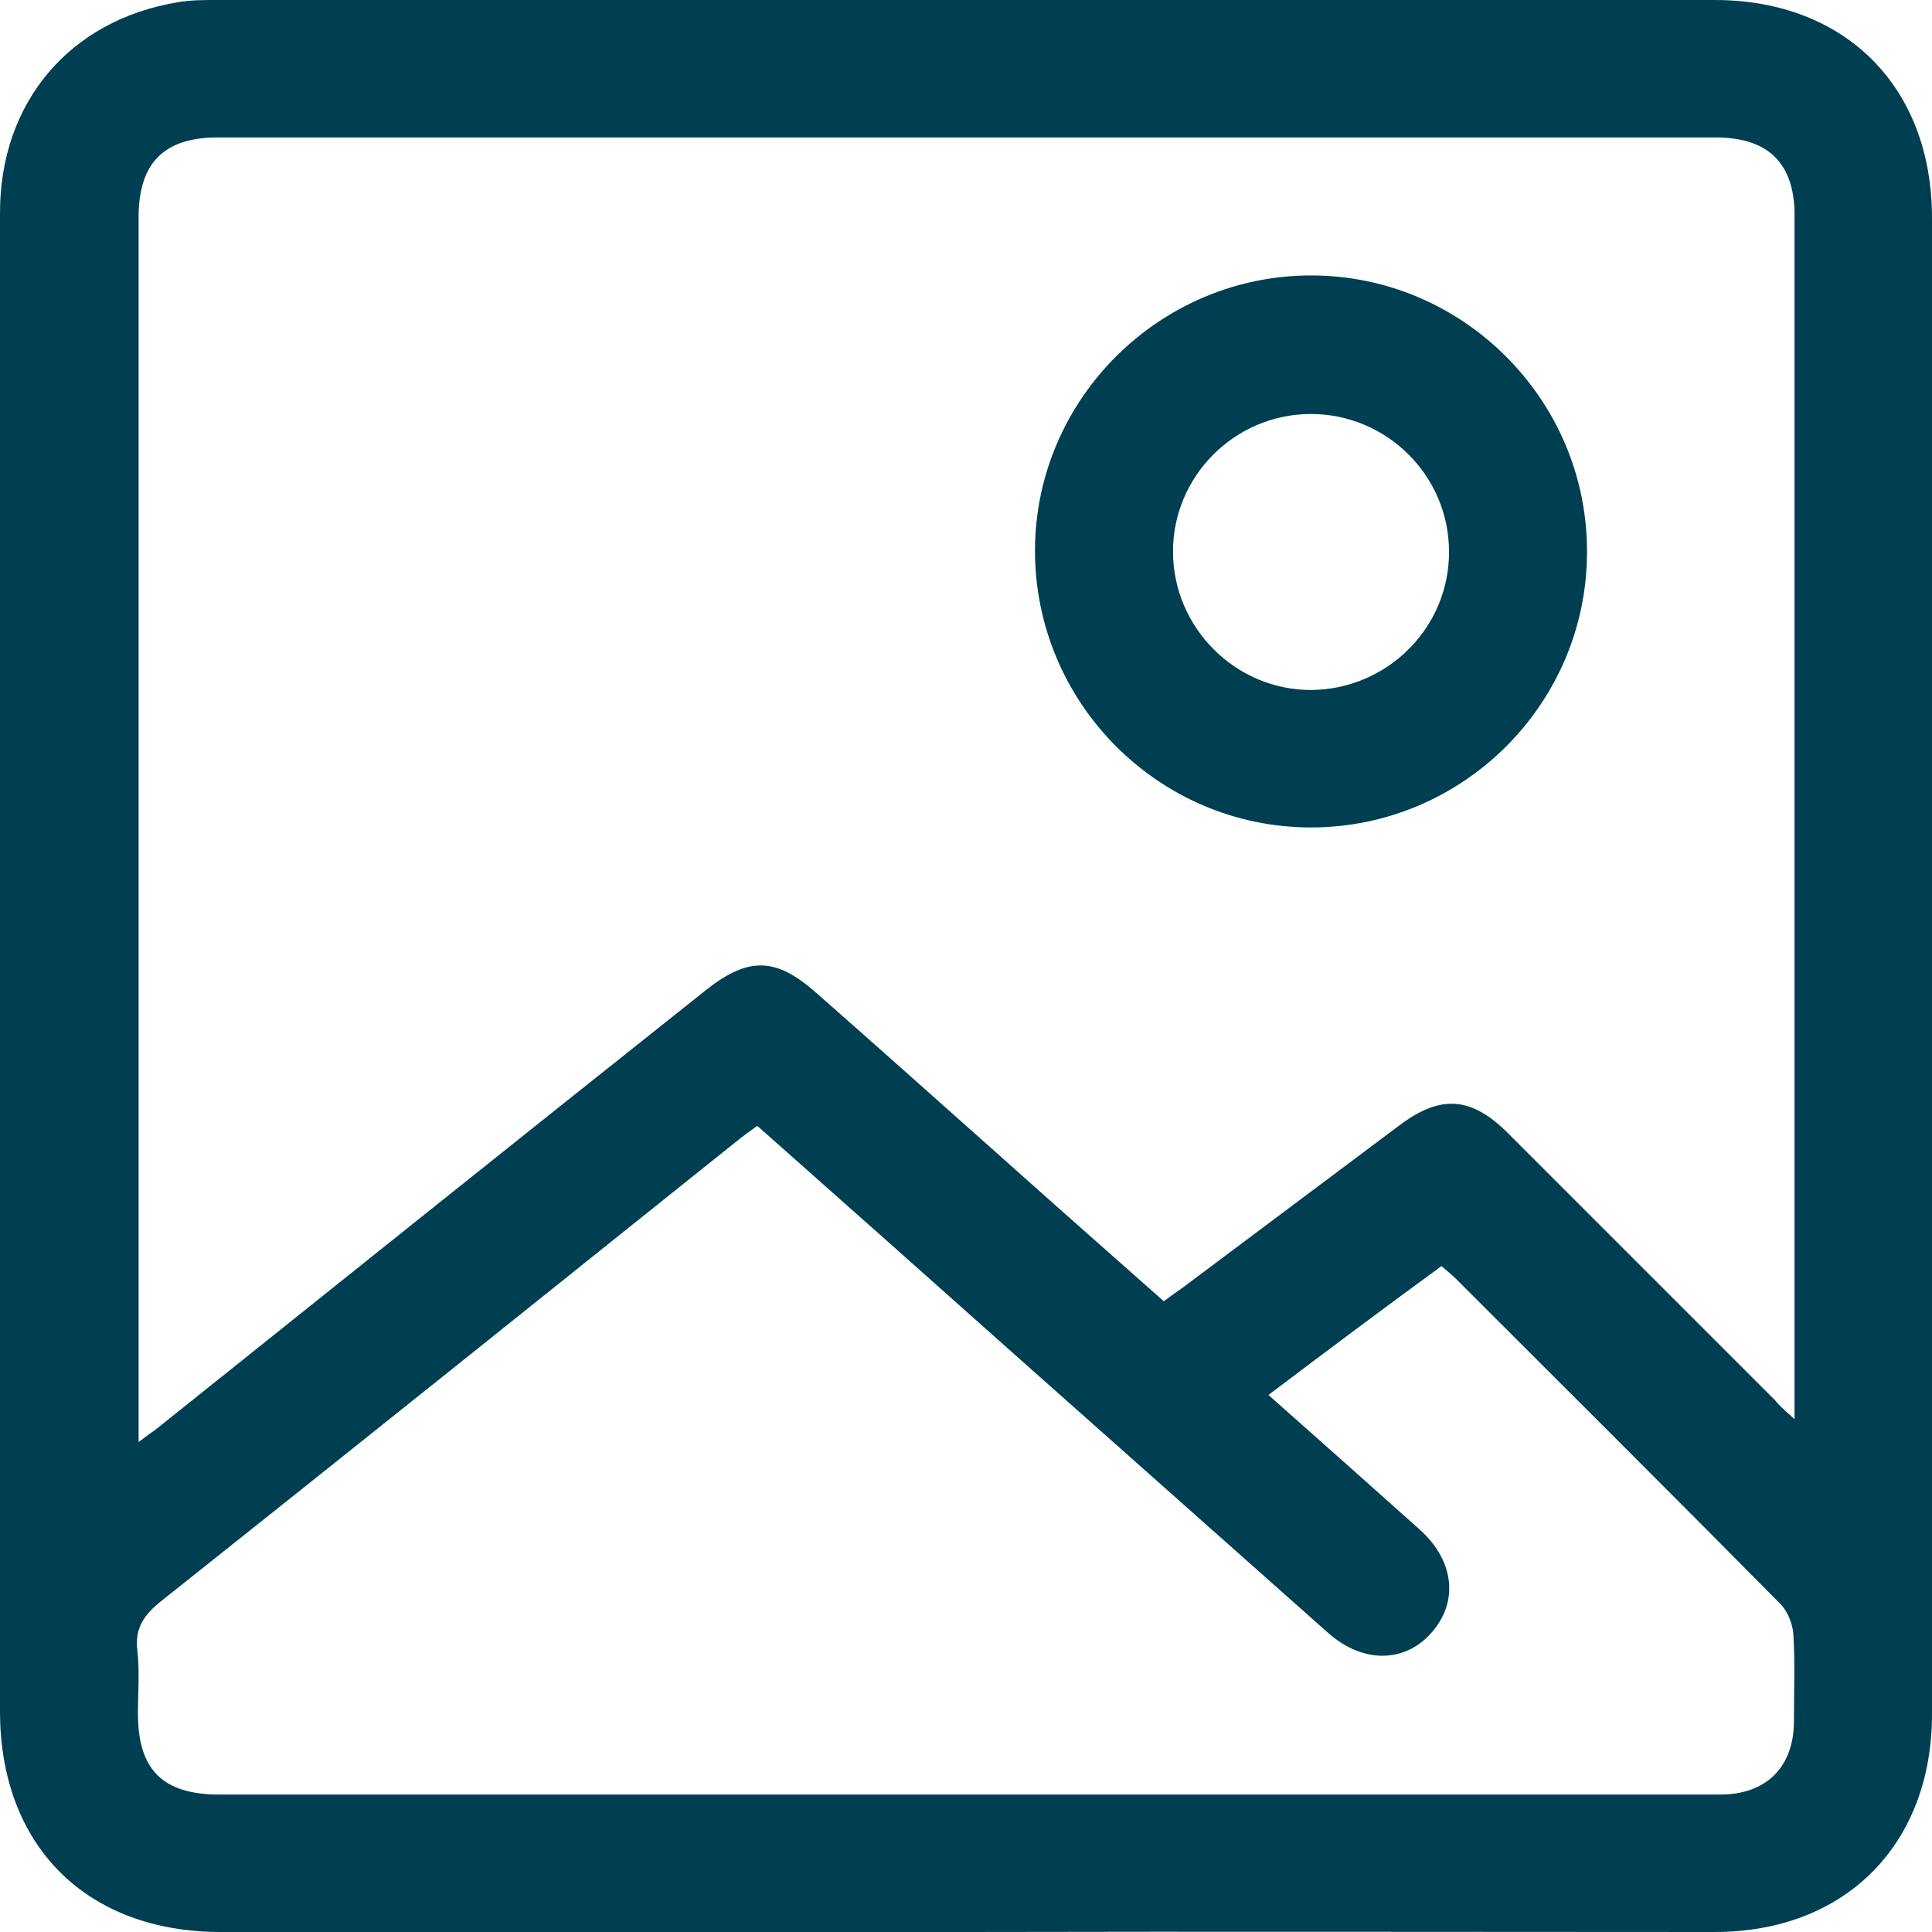 <?xml version="1.0" encoding="utf-8"?>
<!-- Generator: Adobe Illustrator 16.0.0, SVG Export Plug-In . SVG Version: 6.00 Build 0)  -->
<!DOCTYPE svg PUBLIC "-//W3C//DTD SVG 1.1//EN" "http://www.w3.org/Graphics/SVG/1.1/DTD/svg11.dtd">
<svg version="1.1" id="Untitled-P_x25_E1gina_x25_201" xmlns:x="http://ns.adobe.com/Extensibility/1.0/" xmlns:i="http://ns.adobe.com/AdobeIllustrator/10.0/" xmlns:graph="http://ns.adobe.com/Graphs/1.0/"
	 xmlns="http://www.w3.org/2000/svg" xmlns:xlink="http://www.w3.org/1999/xlink" x="0px" y="0px" width="35px" height="35px"
	 viewBox="0 0 35 35" enable-background="new 0 0 35 35" xml:space="preserve">
<path fill="none" d="z"/>
<g id="_x33_138812">
	<path fill="#003E52" d="M22.979,25.271c0.938,0.832,1.844,1.635,2.74,2.438c0.625,0.563,0.709,1.301,0.219,1.863
		s-1.25,0.563-1.875,0.012c-1.834-1.625-3.656-3.25-5.49-4.875c-1.614-1.438-3.229-2.875-4.854-4.313
		c-0.115,0.082-0.219,0.156-0.323,0.238C9.906,23.428,6.427,26.219,2.927,29c-0.313,0.25-0.49,0.49-0.438,0.906
		c0.042,0.375,0.01,0.75,0.01,1.135c0,1.021,0.448,1.469,1.479,1.469c4.948,0,9.896,0,14.843,0c4.115,0,8.23,0,12.344,0
		c0.834,0,1.334-0.5,1.334-1.332c0-0.521,0.021-1.043-0.01-1.563c-0.012-0.199-0.105-0.428-0.24-0.563
		c-1.947-1.969-3.916-3.928-5.875-5.887c-0.084-0.082-0.166-0.145-0.26-0.229C25.072,23.697,24.041,24.469,22.979,25.271
		L22.979,25.271z M32.51,25.709c0-0.199,0-0.303,0-0.406c0-7.137,0-14.271,0-21.407c0-0.938-0.479-1.406-1.426-1.406
		c-9.053,0-18.094,0-27.146,0c-0.969,0-1.427,0.469-1.427,1.438c0,7.25,0,14.5,0,21.76c0,0.125,0,0.25,0,0.438
		C2.667,26,2.771,25.938,2.875,25.854c3.292-2.635,6.583-5.27,9.885-7.895c0.792-0.636,1.292-0.625,2.031,0.031
		c1.115,0.979,2.219,1.969,3.333,2.958c0.979,0.875,1.959,1.74,2.959,2.625c0.125-0.094,0.229-0.166,0.332-0.238
		c1.313-0.98,2.625-1.969,3.938-2.949c0.75-0.563,1.303-0.52,1.969,0.146c1.615,1.615,3.219,3.219,4.834,4.834
		C32.229,25.459,32.334,25.553,32.51,25.709L32.51,25.709z M17.479,35C12.99,35,8.5,35,4,35c-2.438,0-4-1.563-4-4
		c0-9.053,0-18.094,0-27.146c0-2,1.26-3.489,3.219-3.813C3.448,0,3.688,0,3.917,0c9.052,0,18.093,0,27.146,0
		C33.428,0,35,1.573,35,3.948c0,9.031,0,18.074,0,27.105C35,33.416,33.428,35,31.063,35C26.541,35,22.01,34.99,17.479,35L17.479,35z
		"/>
	<path fill="#003E52" d="M26.25,9.99c0-1.375-1.135-2.5-2.521-2.49c-1.363,0.01-2.479,1.125-2.479,2.49c0,1.375,1.125,2.51,2.5,2.51
		C25.135,12.49,26.26,11.365,26.25,9.99L26.25,9.99z M28.75,10c0,2.75-2.25,4.99-5,4.99c-2.76,0-5.01-2.261-5-5.031
		c0.01-2.74,2.271-4.979,5.021-4.969C26.521,5,28.76,7.26,28.75,10L28.75,10z"/>
</g>
<path fill="none" d="z"/>
</svg>
